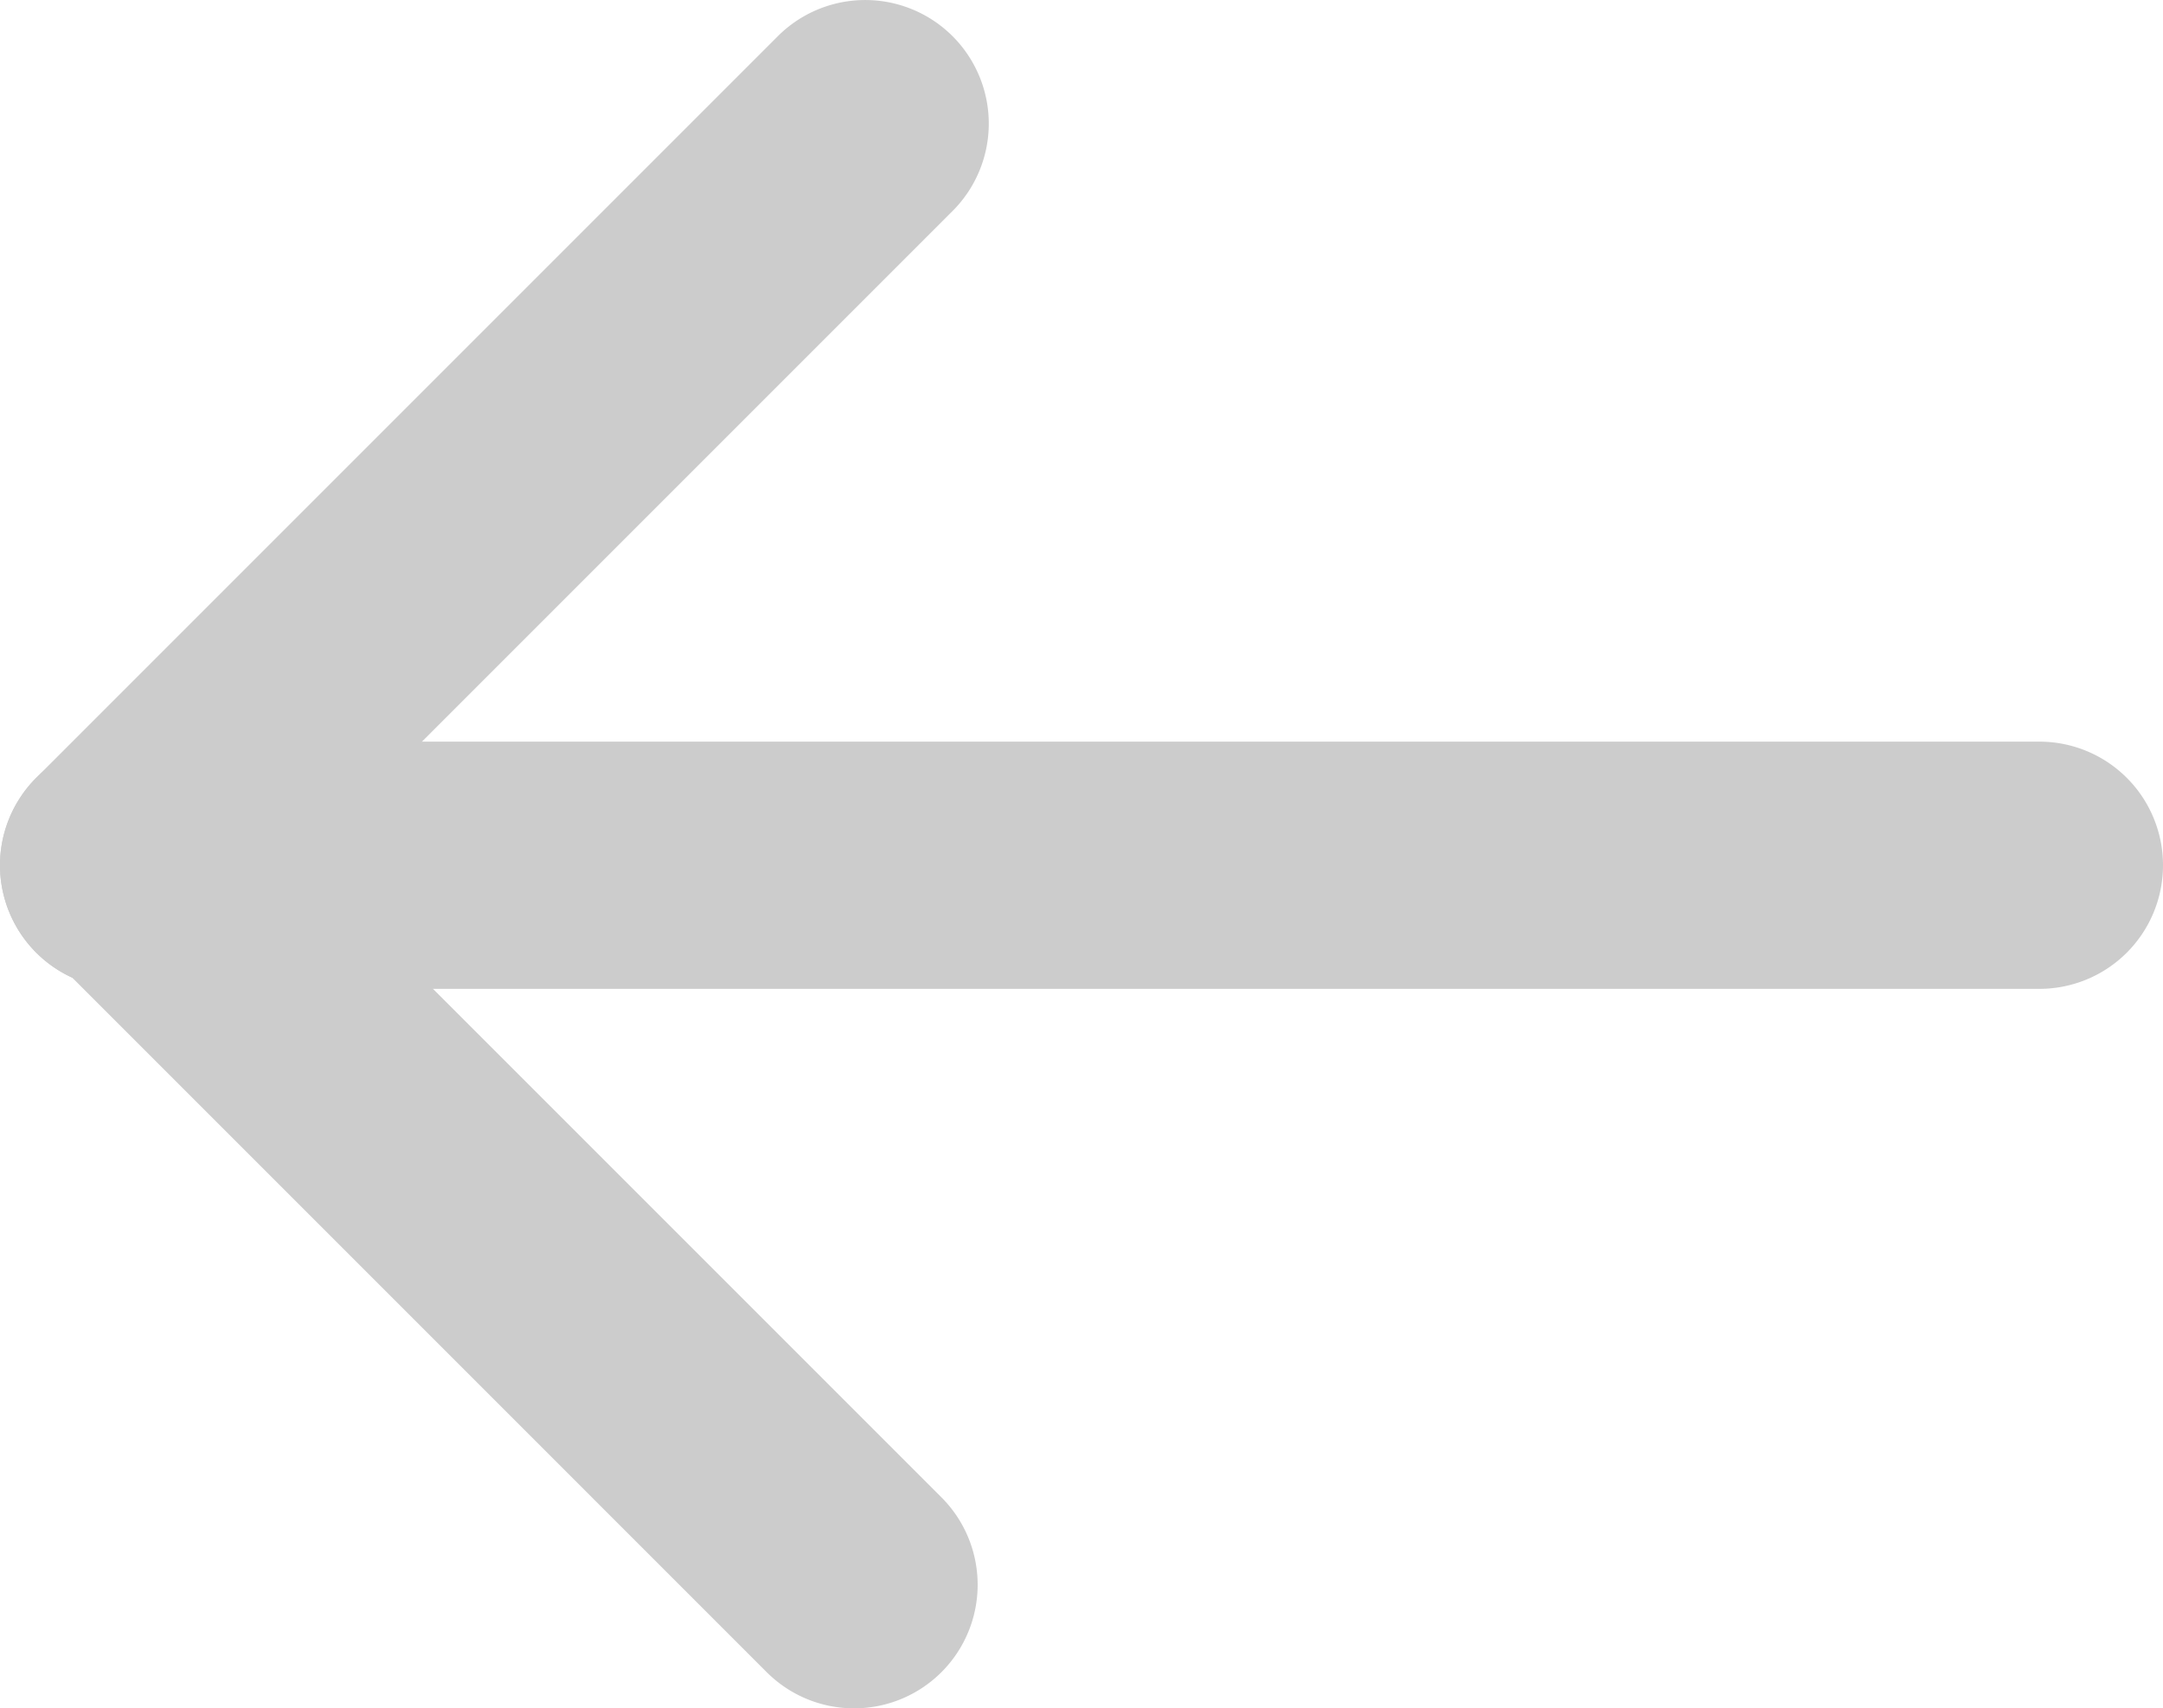 <svg xmlns="http://www.w3.org/2000/svg" width="17.5" height="13.82" viewBox="0 0 17.5 13.82">
  <g id="Down" transform="translate(214.91 -222.82) rotate(90)">
    <path id="Line_27" data-name="Line 27" d="M6,7a1,1,0,0,1-.707-.293l-6-6a1,1,0,0,1,0-1.414,1,1,0,0,1,1.414,0l6,6A1,1,0,0,1,6,7Z" transform="translate(223.82 207.91)" fill="#ccc"/>
    <path id="Line_35" data-name="Line 35" d="M0,16.5a1,1,0,0,1-1-1V0A1,1,0,0,1,0-1,1,1,0,0,1,1,0V15.5A1,1,0,0,1,0,16.5Z" transform="translate(229.82 198.41)" fill="#ccc"/>
    <path id="Line_28" data-name="Line 28" d="M5.82,6.82a1,1,0,0,1-.707-.293L-.707.707a1,1,0,0,1,0-1.414,1,1,0,0,1,1.414,0l5.82,5.82A1,1,0,0,1,5.82,6.82Z" transform="translate(235.641 208) rotate(90)" fill="#ccc"/>
  </g>
</svg>
